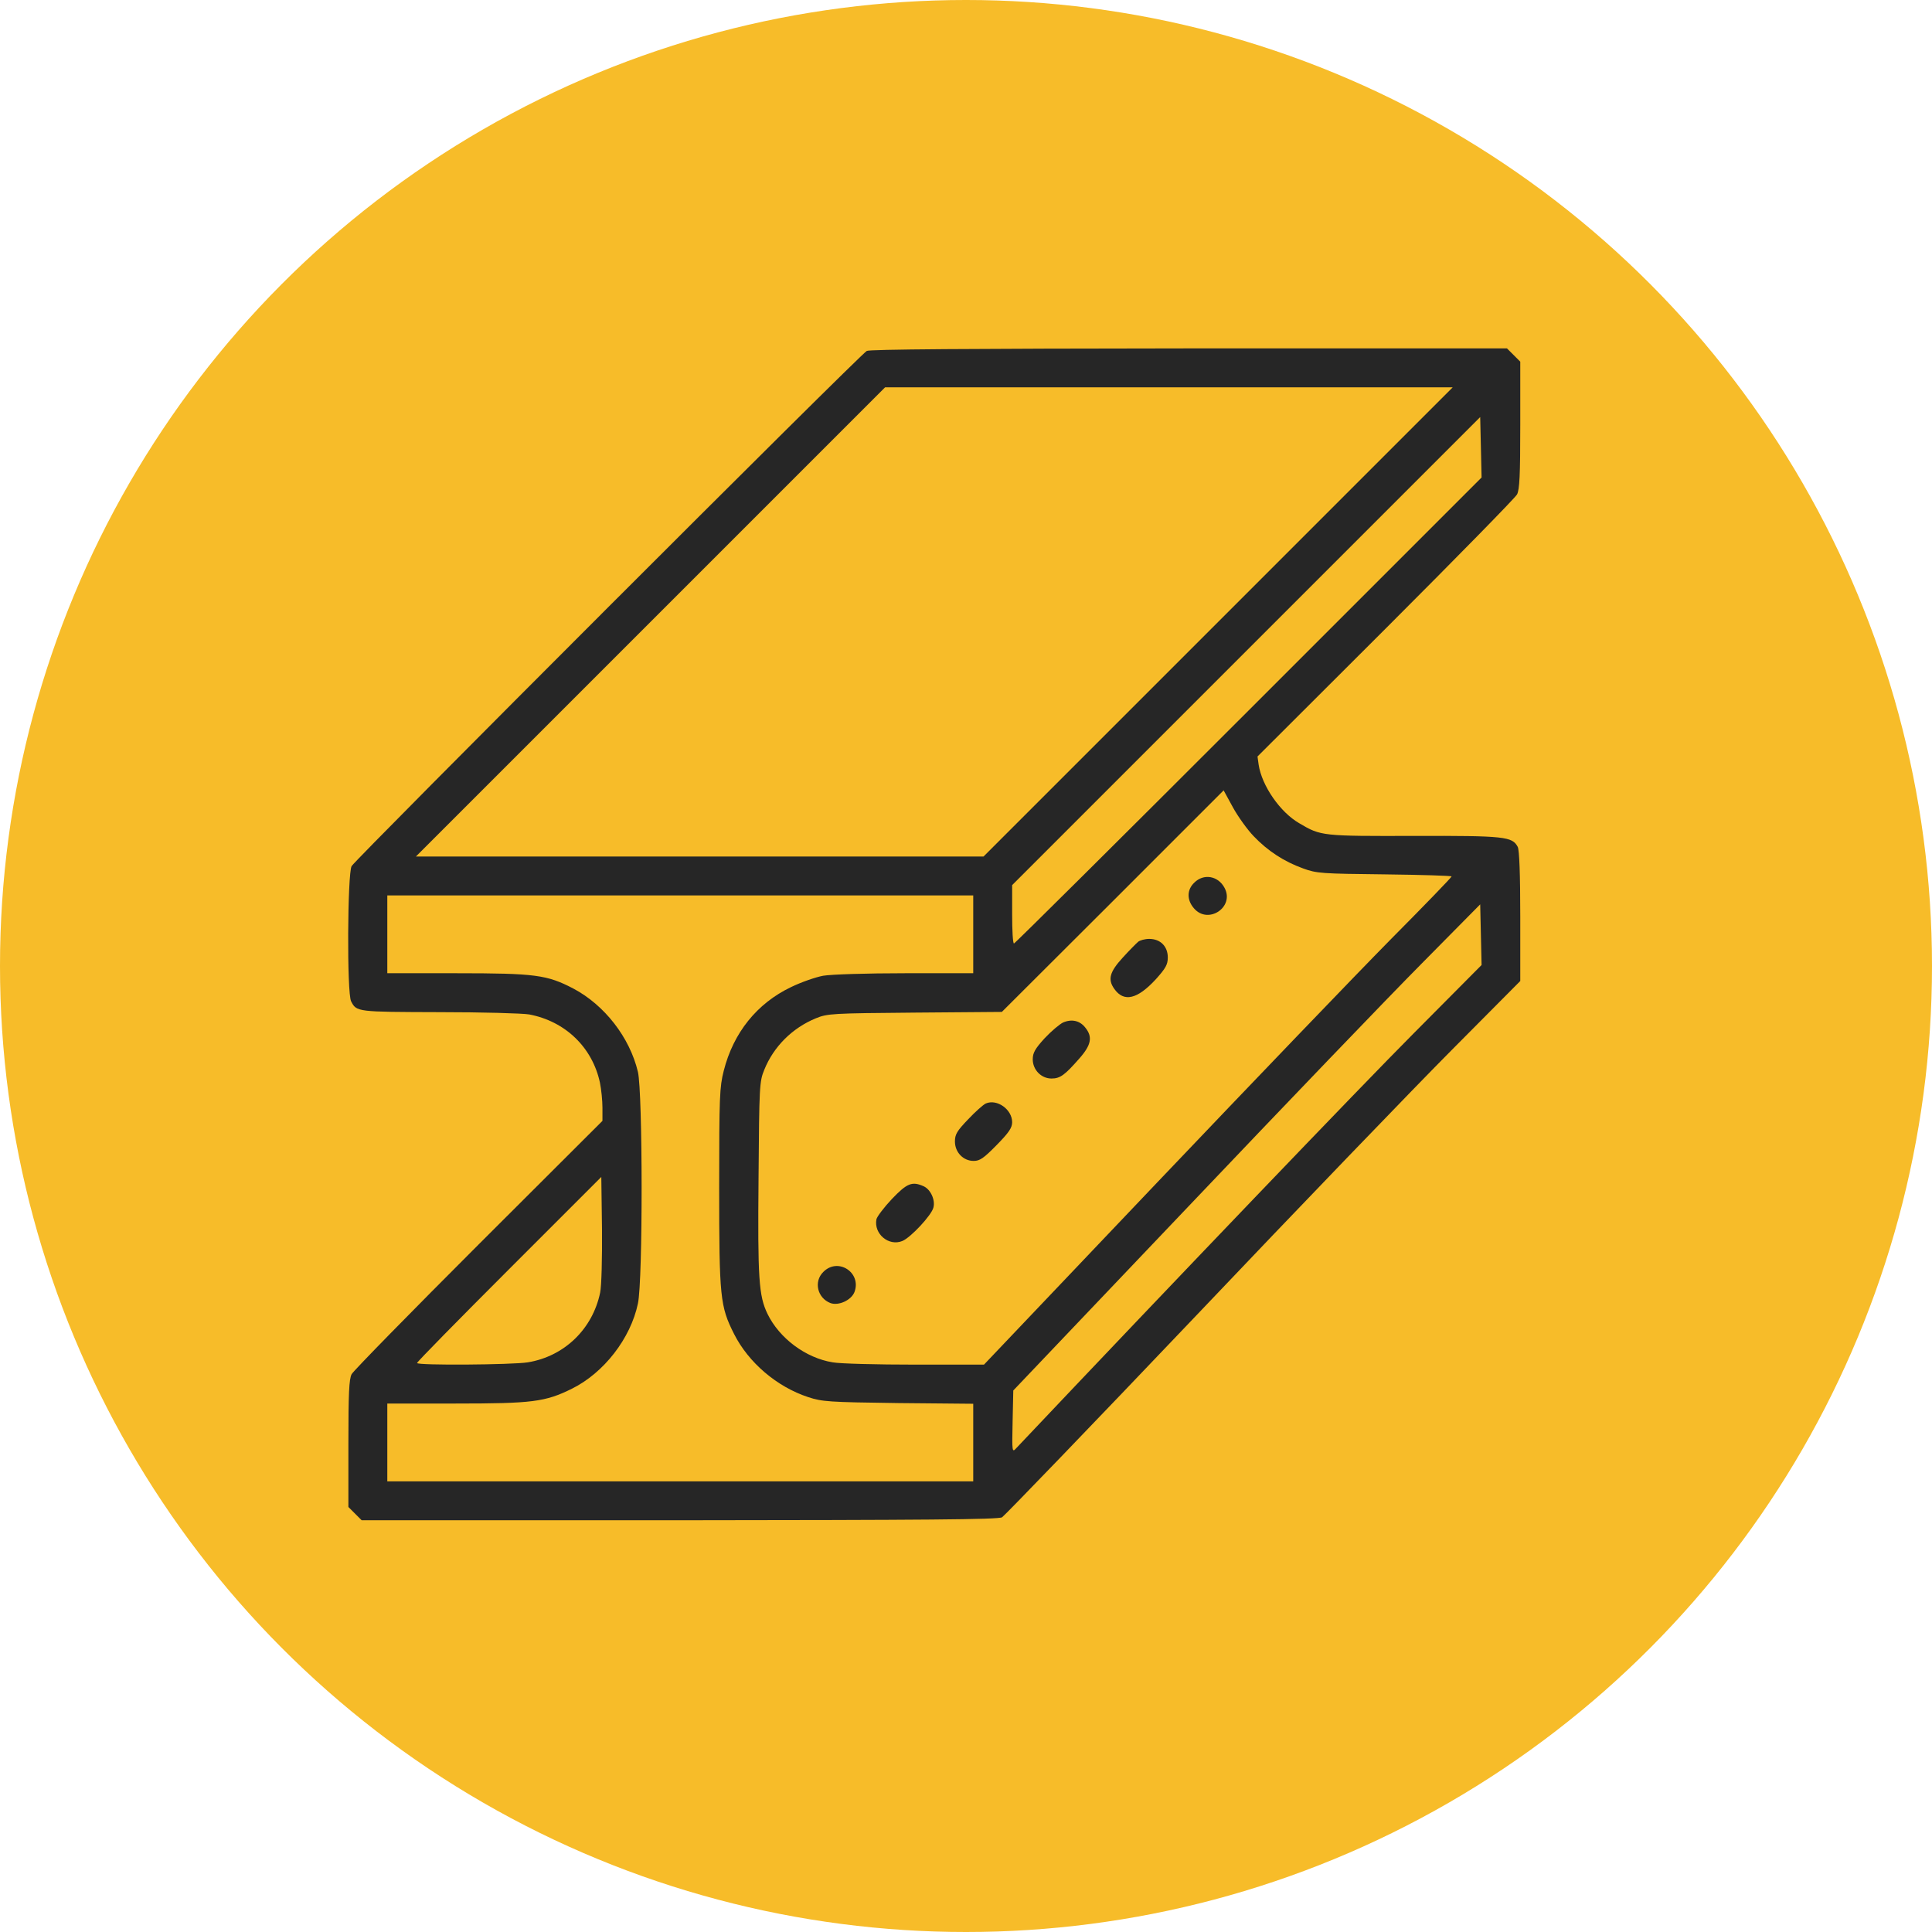 <?xml version="1.0" encoding="UTF-8"?> <svg xmlns="http://www.w3.org/2000/svg" width="244" height="244" viewBox="0 0 244 244" fill="none"> <circle cx="122" cy="122" r="122" fill="#F7BC29"></circle> <g clip-path="url(#clip0_556_478)"> <path d="M109.472 44.318C108.576 44.809 44.896 108.519 44.404 109.386C43.884 110.398 43.797 125.458 44.347 126.47C45.04 127.799 45.069 127.799 55.447 127.828C60.881 127.828 65.997 127.973 66.836 128.117C71.403 128.984 74.814 132.28 75.768 136.731C75.941 137.57 76.086 139.015 76.086 139.911V141.559L60.447 157.168C51.862 165.753 44.636 173.124 44.404 173.558C44.087 174.194 44 175.928 44 182.316V190.323L44.838 191.162L45.676 192H85.827C116.757 191.971 126.094 191.913 126.556 191.624C126.874 191.422 137.858 180.033 150.953 166.273C164.019 152.514 178.616 137.367 183.357 132.598L192 123.897V115.716C192 110.427 191.884 107.362 191.682 106.958C190.988 105.657 190.092 105.541 178.616 105.57C167.025 105.599 166.822 105.599 164.105 103.98C161.677 102.593 159.365 99.24 158.96 96.581L158.815 95.54L175.003 79.381C183.877 70.507 191.364 62.876 191.595 62.442C191.913 61.806 192 60.072 192 53.684V45.677L191.161 44.838L190.323 44H150.172C121.902 44.029 109.877 44.116 109.472 44.318ZM153.844 78.543L124.215 108.172H88.371H52.527L82.156 78.543L111.785 48.914H147.629H183.472L153.844 78.543ZM157.688 89.73C141.501 105.917 128.175 119.156 128.059 119.156C127.915 119.156 127.828 117.509 127.828 115.485V111.785L157.399 82.214L186.941 52.672L187.028 56.487L187.115 60.303L157.688 89.73ZM158.324 105.599C160.116 107.478 162.169 108.808 164.568 109.675C166.302 110.311 166.909 110.34 174.887 110.427C179.512 110.484 183.328 110.6 183.328 110.687C183.328 110.802 179.859 114.387 175.581 118.694C171.332 123.001 158.035 136.847 146.068 149.421L124.272 172.344H115.572C110.773 172.344 106.09 172.228 105.165 172.055C101.754 171.505 98.43 169.02 96.927 165.927C95.829 163.643 95.684 161.504 95.8 148.727C95.886 137.136 95.915 136.587 96.522 135.112C97.708 132.164 100.078 129.823 103.026 128.609C104.501 128.002 105.079 127.973 115.543 127.886L126.527 127.799L140.547 113.809L154.537 99.818L155.722 101.986C156.358 103.142 157.544 104.79 158.324 105.599ZM122.914 118V122.914H114.3C109.444 122.914 104.934 123.059 103.951 123.232C103.026 123.405 101.176 124.041 99.876 124.677C95.597 126.73 92.62 130.43 91.406 135.228C90.886 137.28 90.828 138.437 90.828 149.912C90.828 163.874 90.944 164.973 92.707 168.47C94.528 172.084 98.112 175.148 102.072 176.448C103.836 177.027 104.645 177.084 113.461 177.2L122.914 177.287V182.201V187.086H85.914H48.914V182.172V177.258H57.528C67.24 177.258 68.859 177.055 72.241 175.379C76.259 173.384 79.641 169.048 80.566 164.626C81.202 161.706 81.173 138.003 80.566 135.373C79.526 131.008 76.346 126.932 72.415 124.851C69.09 123.116 67.616 122.914 57.672 122.914H48.914V118V113.086H85.914H122.914V118ZM178.472 130.574C171.881 137.194 148.583 161.504 128.348 182.895C127.828 183.473 127.799 183.415 127.886 179.541L127.972 175.61L150.086 152.37C162.226 139.593 175.494 125.776 179.57 121.671L186.941 114.213L187.028 118.058L187.115 121.873L178.472 130.574ZM75.797 163.238C74.843 167.863 71.258 171.303 66.662 172.055C64.668 172.373 52.672 172.459 52.672 172.141C52.672 171.997 57.904 166.678 64.321 160.261L75.941 148.641L76.028 155.202C76.057 158.989 75.97 162.4 75.797 163.238Z" fill="#262626"></path> <path d="M150.809 111.496C149.884 112.392 149.884 113.664 150.78 114.705C152.572 116.815 155.954 114.56 154.653 112.132C153.844 110.6 151.994 110.282 150.809 111.496Z" fill="#262626"></path> <path d="M143.727 118.954C143.496 119.156 142.6 120.052 141.79 120.948C140.143 122.741 139.882 123.694 140.721 124.88C141.935 126.614 143.64 126.209 145.982 123.666C147.225 122.278 147.485 121.816 147.485 120.92C147.485 119.503 146.531 118.578 145.143 118.578C144.594 118.578 143.958 118.752 143.727 118.954Z" fill="#262626"></path> <path d="M134.274 129.129C133.841 129.331 132.771 130.227 131.933 131.123C130.719 132.453 130.43 132.973 130.43 133.783C130.43 135.113 131.499 136.211 132.8 136.211C133.898 136.211 134.477 135.777 136.327 133.667C137.83 131.962 138.003 130.95 137.078 129.794C136.384 128.898 135.373 128.666 134.274 129.129Z" fill="#262626"></path> <path d="M124.504 139.362C124.186 139.506 123.174 140.402 122.278 141.356C120.862 142.83 120.602 143.264 120.602 144.16C120.602 145.519 121.642 146.617 122.972 146.617C123.752 146.617 124.244 146.27 125.863 144.623C127.423 143.033 127.828 142.426 127.828 141.732C127.828 140.113 125.92 138.755 124.504 139.362Z" fill="#262626"></path> <path d="M112.651 151.416C111.64 152.485 110.772 153.641 110.686 153.988C110.339 155.838 112.247 157.428 113.952 156.734C115.022 156.301 117.652 153.468 117.883 152.514C118.144 151.56 117.537 150.23 116.669 149.826C115.195 149.161 114.559 149.421 112.651 151.416Z" fill="#262626"></path> <path d="M103.981 160.637C102.738 161.851 103.229 163.932 104.877 164.568C105.888 164.944 107.507 164.221 107.912 163.18C108.837 160.723 105.831 158.758 103.981 160.637Z" fill="#262626"></path> </g> <defs> <clipPath id="clip0_556_478"> <rect width="37" height="37" fill="white" transform="translate(44 44) scale(4)"></rect> </clipPath> </defs> </svg> 